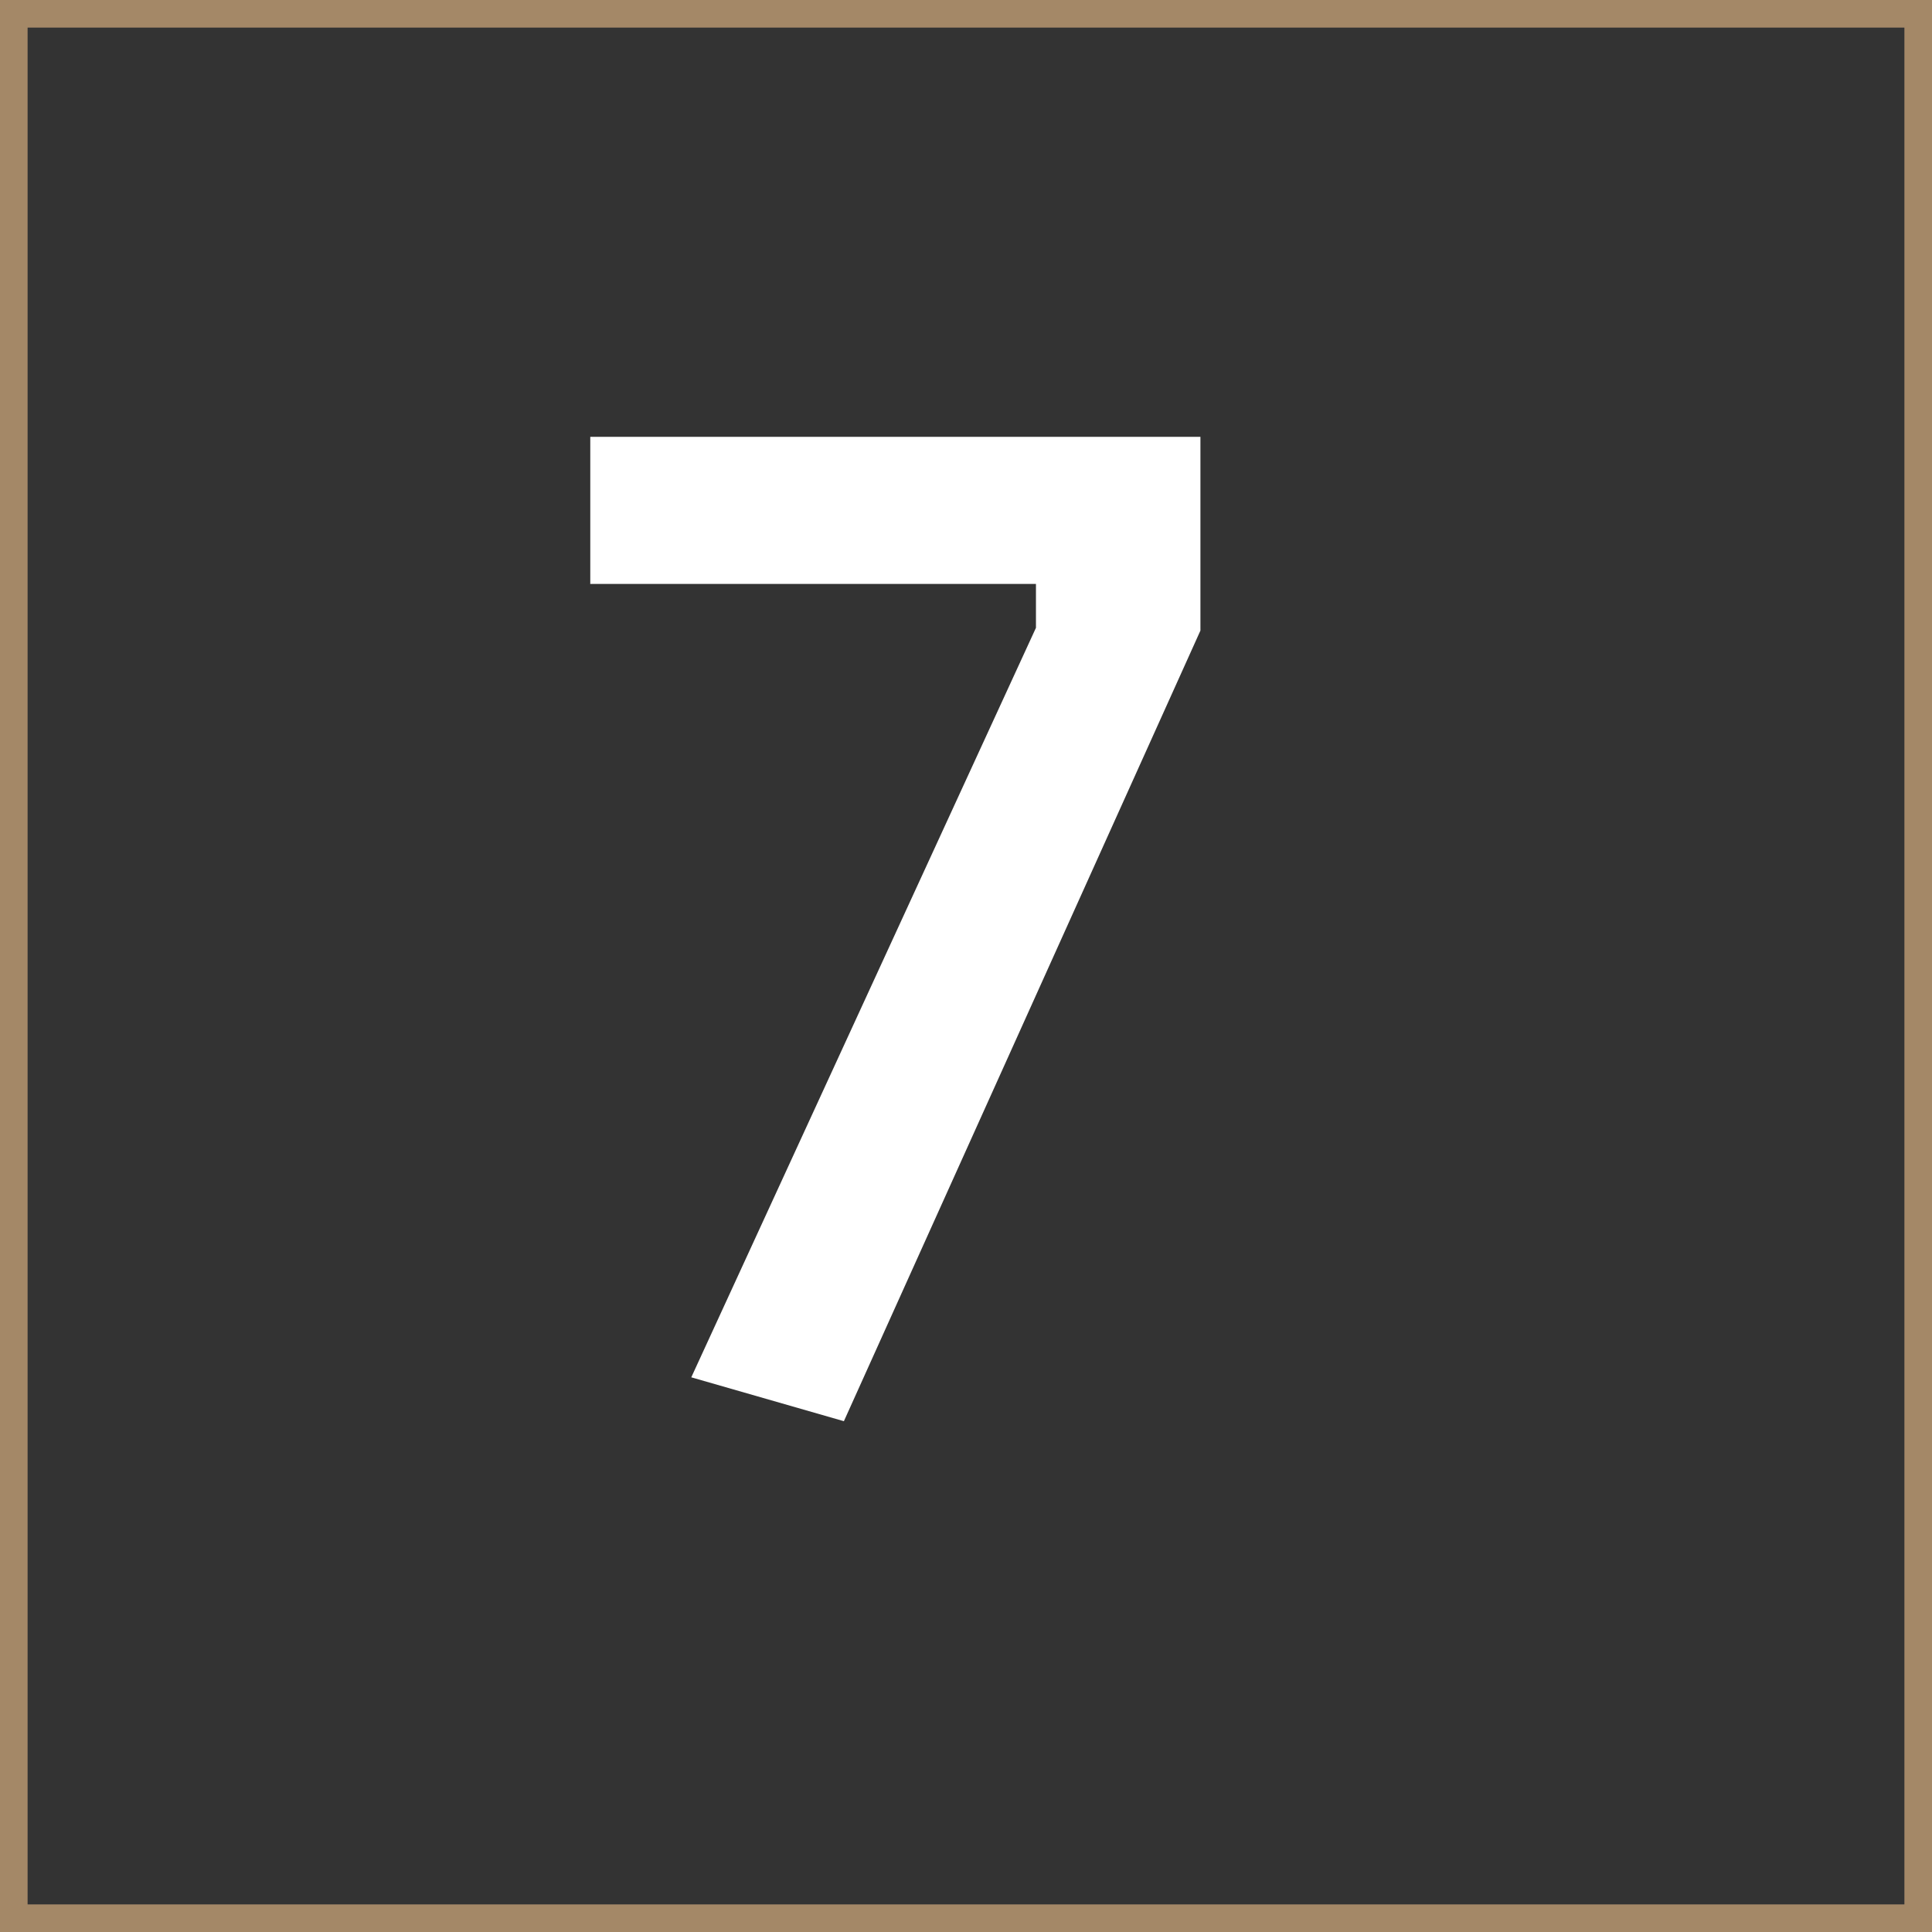 <?xml version="1.0" encoding="UTF-8"?>
<svg xmlns="http://www.w3.org/2000/svg" id="Calque_2" viewBox="0 0 70.01 70.01">
  <rect x="0" y="0" width="70.01" height="70.01" fill="#333333" stroke="none"/>
  <defs>
    <style>.cls-1{fill:#fff;}.cls-2{fill:none;stroke:#a48867;stroke-miterlimit:10;}</style>
  </defs>
  <g id="Calque_1-2">
    <path class="cls-1" d="m21.39,21.15v-5.32h22.11v7.02l-12.92,28.65-5.53-1.59,12.49-27.16v-1.59h-16.16Z"></path>
    <rect class="cls-2" x=".5" y=".5" width="69.01" height="69.01"></rect>
  </g>
</svg>
